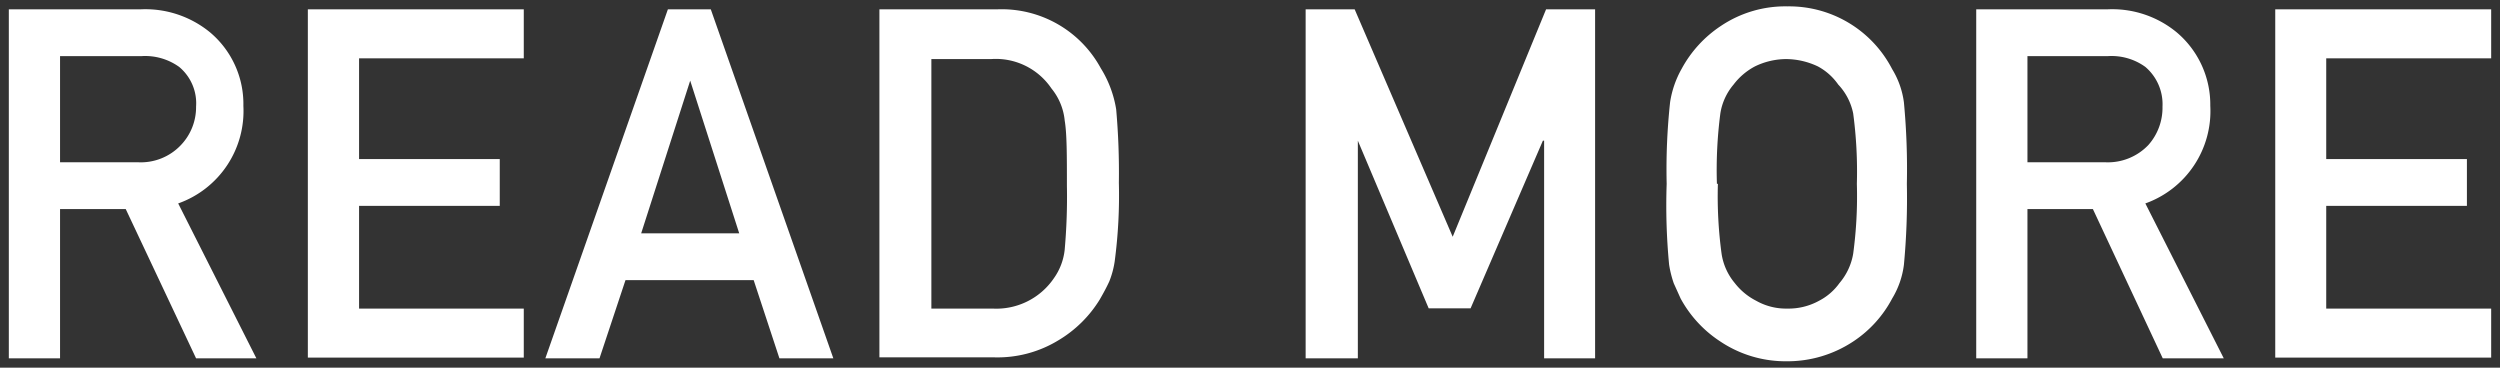 <svg xmlns="http://www.w3.org/2000/svg" width="102" height="15" viewBox="0 0 102 15"><rect x="0" y="0" width="102" height="15" fill="#333333" stroke="none"/><path d="M.36.38H5.75a4.16,4.16,0,0,1,2.82.94,3.82,3.82,0,0,1,1.36,3A4,4,0,0,1,7.27,8.3l3.19,6.32H8L5.13,8.53H2.45v6.09H.36ZM2.45,6.62H5.62a2.25,2.25,0,0,0,1.76-.7A2.24,2.24,0,0,0,8,4.35a1.93,1.93,0,0,0-.69-1.62,2.38,2.38,0,0,0-1.54-.44H2.45Z" fill="#fff"/><path d="M12.56.38h8.81v2H14.65V6.49h5.74V8.4H14.65v4.19h6.72v2H12.56Z" fill="#fff"/><path d="M30.75,11.43H25.52l-1.06,3.19H22.25l5-14.24H29l5,14.24h-2.2Zm-.59-1.91-2-6.23h0l-2,6.23Z" fill="#fff"/><path d="M35.88.38h4.83a4.6,4.6,0,0,1,4.2,2.4,4.54,4.54,0,0,1,.63,1.68,29.32,29.32,0,0,1,.11,3,20.53,20.53,0,0,1-.17,3.2,3.62,3.62,0,0,1-.22.82c-.11.24-.24.48-.39.74a4.94,4.94,0,0,1-1.68,1.66,4.77,4.77,0,0,1-2.63.7H35.88ZM38,12.59h2.5A2.84,2.84,0,0,0,43,11.35a2.45,2.45,0,0,0,.44-1.17,24.27,24.27,0,0,0,.09-2.6c0-1.24,0-2.13-.09-2.66a2.44,2.44,0,0,0-.54-1.31,2.74,2.74,0,0,0-2.46-1.2H38Z" fill="#fff"/><path d="M53.27.38h2l4,9.28L63.08.38h2V14.62H63V5.74h-.05L60,12.58H58.29L55.4,5.74h0v8.88H53.27Z" fill="#fff"/><path d="M68,7.5a25.58,25.58,0,0,1,.14-3.33,4,4,0,0,1,.47-1.36,4.87,4.87,0,0,1,1.6-1.75,4.71,4.71,0,0,1,2.72-.8A4.73,4.73,0,0,1,77.2,2.82a3.45,3.45,0,0,1,.48,1.36A29,29,0,0,1,77.8,7.5a28.94,28.94,0,0,1-.12,3.3,3.49,3.49,0,0,1-.48,1.38,4.75,4.75,0,0,1-1.57,1.74,4.86,4.86,0,0,1-2.74.82,4.79,4.79,0,0,1-2.72-.82,4.85,4.85,0,0,1-1.6-1.74l-.28-.62a4.41,4.41,0,0,1-.19-.76A25.45,25.45,0,0,1,68,7.5Zm2.09,0a17.46,17.46,0,0,0,.15,2.85,2.42,2.42,0,0,0,.54,1.2,2.59,2.59,0,0,0,.87.72,2.47,2.47,0,0,0,1.27.32,2.58,2.58,0,0,0,1.3-.32,2.35,2.35,0,0,0,.83-.72,2.48,2.48,0,0,0,.56-1.2,17.46,17.46,0,0,0,.15-2.85,17.85,17.85,0,0,0-.15-2.87A2.41,2.41,0,0,0,75,3.45a2.39,2.39,0,0,0-.83-.74,3.07,3.07,0,0,0-1.3-.3,2.94,2.94,0,0,0-1.27.3,2.64,2.64,0,0,0-.87.74,2.39,2.39,0,0,0-.54,1.18A17.85,17.85,0,0,0,70.05,7.5Z" fill="#fff"/><path d="M80.63.38H86a4.13,4.13,0,0,1,2.81.94,3.86,3.86,0,0,1,1.37,3A4,4,0,0,1,87.53,8.3l3.2,6.32H88.24L85.39,8.53H82.72v6.09H80.63Zm2.09,6.24h3.16a2.28,2.28,0,0,0,1.77-.7,2.29,2.29,0,0,0,.58-1.57,2,2,0,0,0-.7-1.62A2.35,2.35,0,0,0,86,2.29H82.72Z" fill="#fff"/><path d="M92.83.38h8.81v2H94.91V6.49h5.74V8.4H94.91v4.19h6.73v2H92.83Z" fill="#fff"/></svg>